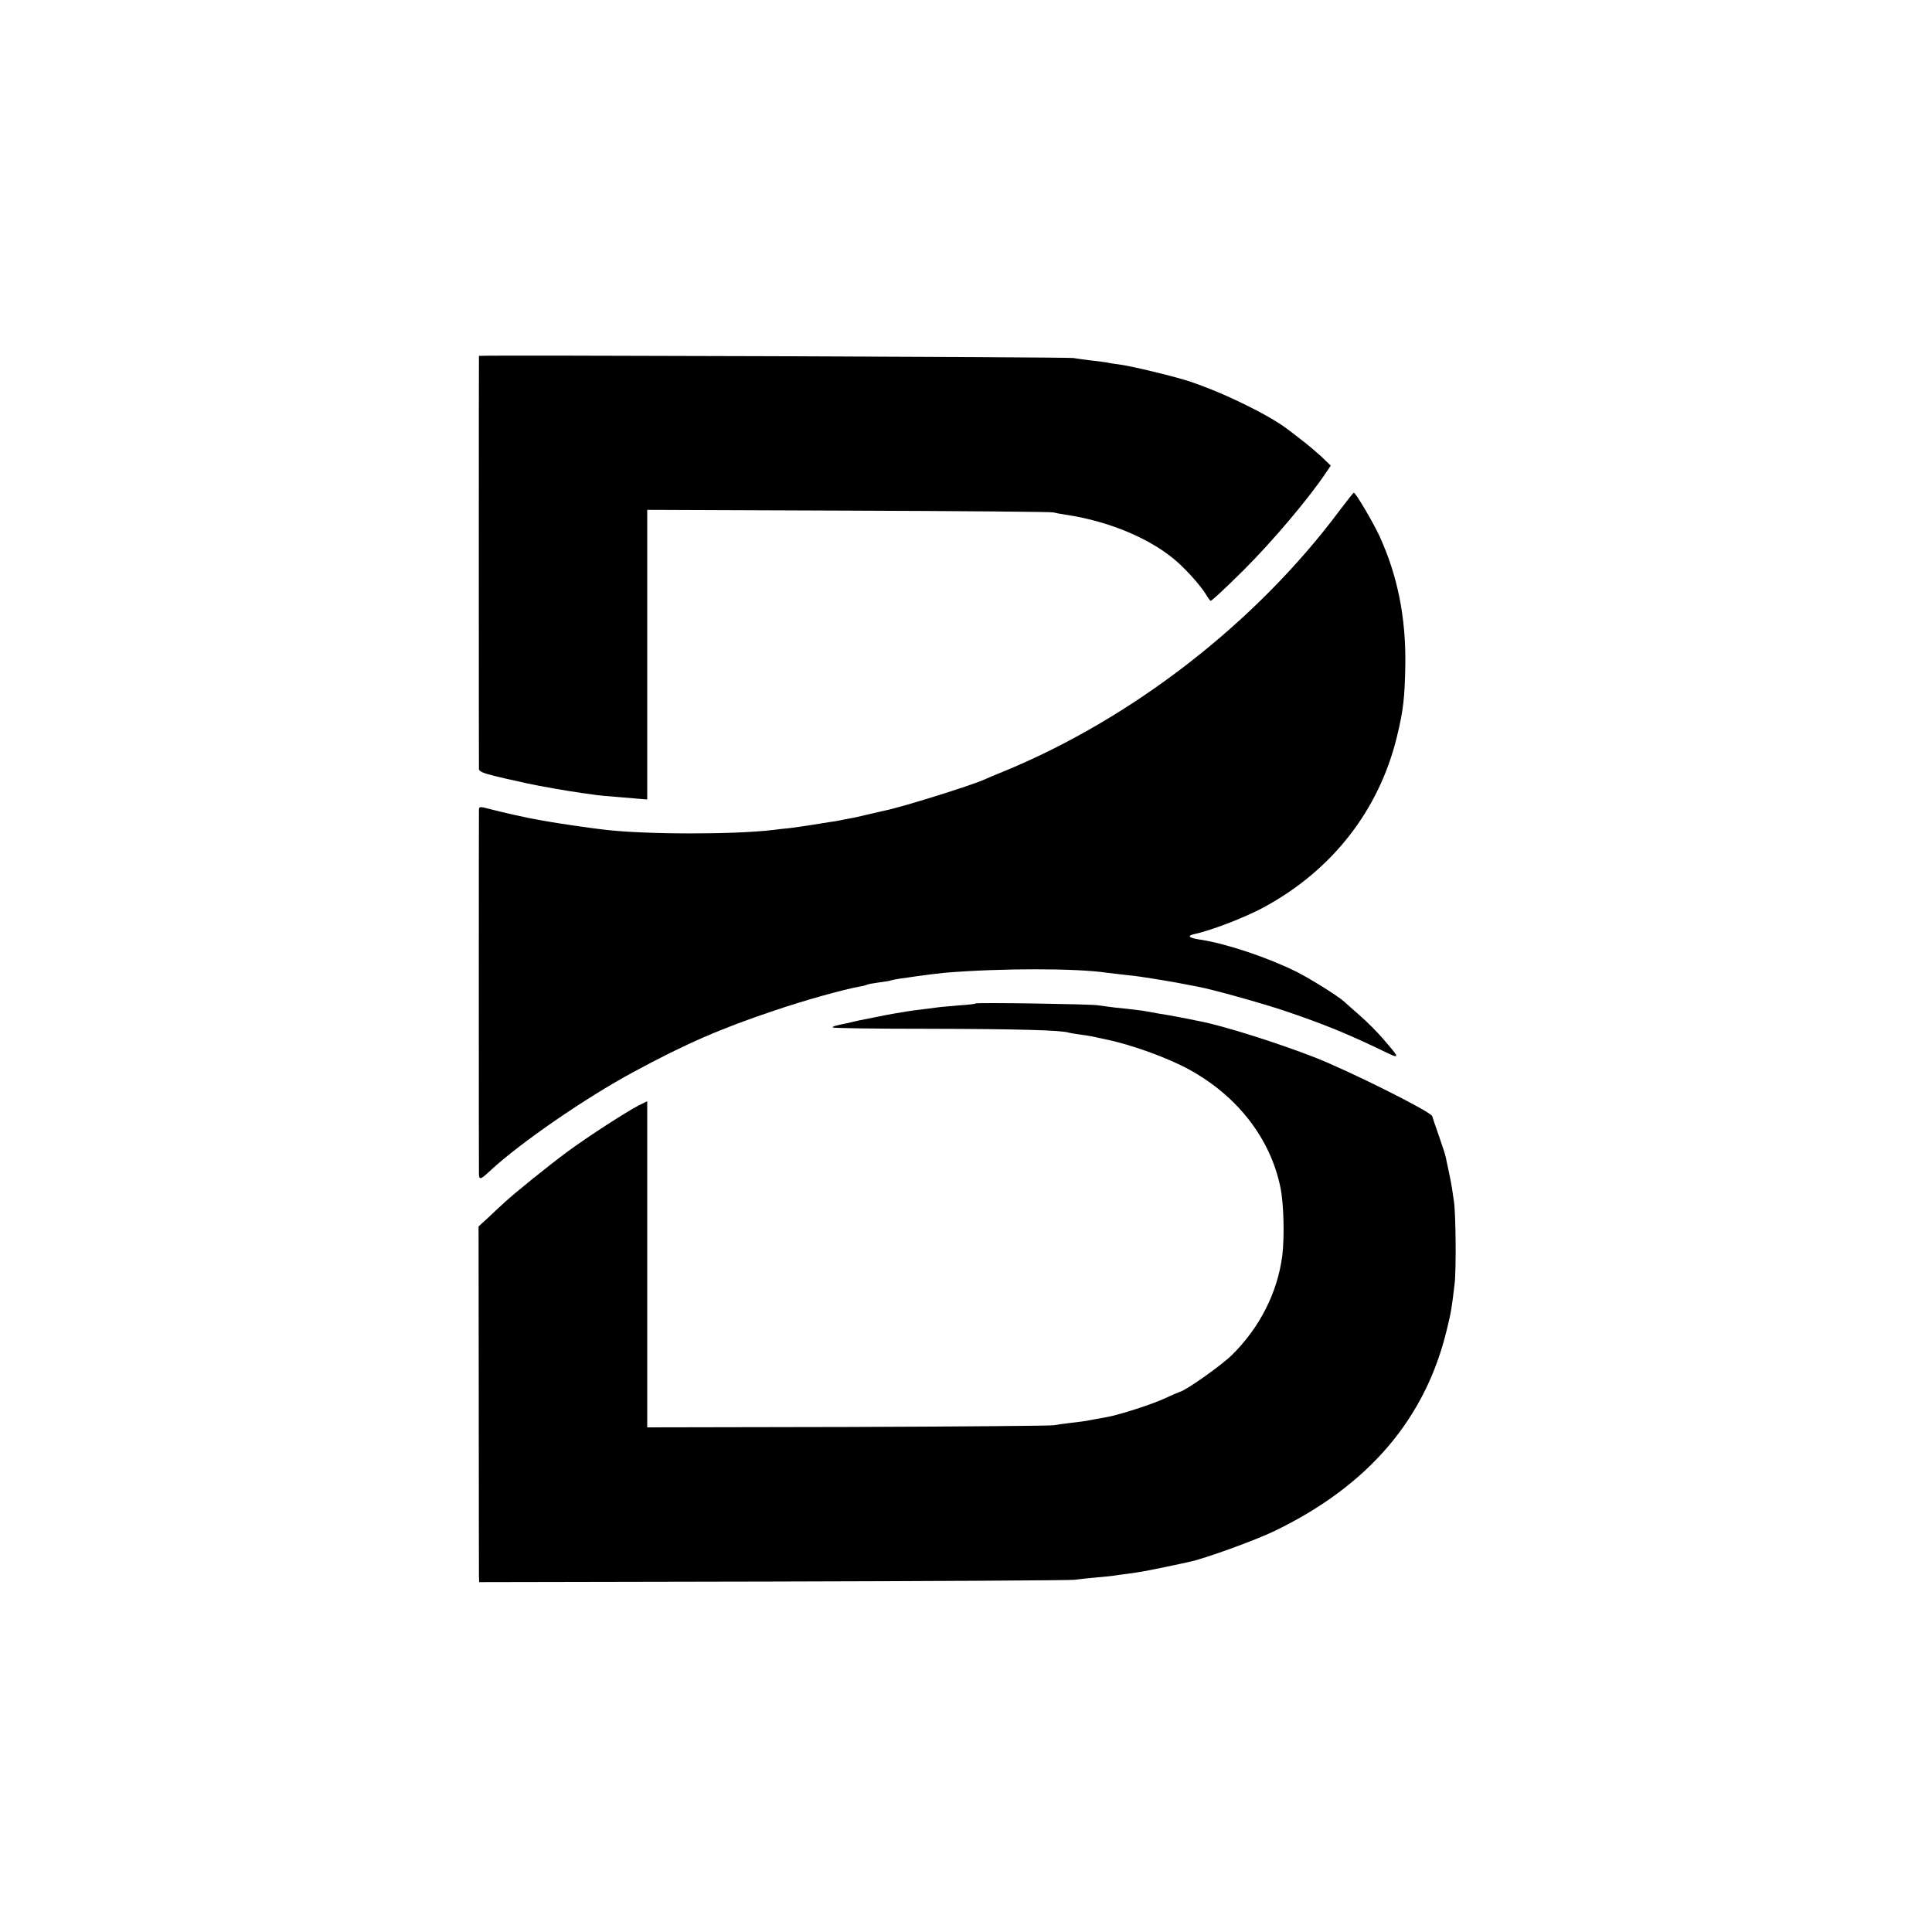<?xml version="1.0" standalone="no"?>
<!DOCTYPE svg PUBLIC "-//W3C//DTD SVG 20010904//EN"
 "http://www.w3.org/TR/2001/REC-SVG-20010904/DTD/svg10.dtd">
<svg version="1.0" xmlns="http://www.w3.org/2000/svg"
 width="1000pt" height="1000pt" viewBox="0 0 1000 1000"
 preserveAspectRatio="xMidYMid meet">
<g transform="translate(0,1000) scale(0.1,-0.1)"
fill="#000000" stroke="none">
<path d="M2479 8158 c-1 -4 -1 -2118 0 -2139 1 -12 23 -21 79 -35 42 -10 79
-19 82 -19 3 -1 39 -8 80 -18 73 -16 215 -41 295 -52 22 -3 54 -7 70 -10 17
-2 66 -7 110 -10 44 -4 97 -8 118 -10 l37 -3 0 749 0 750 1043 -4 c573 -2
1049 -6 1057 -9 8 -2 38 -8 65 -12 231 -34 455 -130 587 -252 55 -51 112 -117
137 -156 12 -21 25 -38 27 -38 7 0 79 68 172 160 149 149 333 366 425 503 l25
37 -51 49 c-29 26 -77 67 -107 89 -30 23 -59 46 -65 50 -100 76 -337 192 -515
250 -77 25 -296 78 -360 86 -25 3 -56 8 -69 11 -13 2 -49 7 -80 10 -31 4 -69
9 -86 12 -30 5 -3074 16 -3076 11z"/>
<path d="M6934 7358 c-433 -581 -1073 -1078 -1744 -1353 -36 -14 -78 -32 -95
-40 -72 -32 -428 -143 -513 -160 -9 -2 -48 -11 -87 -20 -38 -9 -81 -19 -95
-21 -14 -2 -34 -6 -46 -9 -12 -3 -39 -7 -60 -10 -21 -3 -64 -10 -94 -15 -30
-5 -80 -12 -110 -16 -30 -3 -71 -7 -90 -10 -201 -24 -661 -24 -875 2 -58 6
-252 35 -278 40 -12 2 -38 7 -57 10 -45 7 -190 39 -257 57 -48 13 -53 12 -54
-2 -1 -21 -1 -1859 0 -1888 1 -32 9 -29 61 20 155 143 491 375 740 509 272
147 452 225 730 318 153 52 357 109 442 124 15 2 31 7 35 9 5 3 33 8 63 12 30
4 57 8 60 10 3 2 26 6 50 10 25 3 56 8 70 10 62 9 137 18 160 20 290 24 681
24 840 0 14 -2 52 -6 85 -10 33 -3 71 -8 85 -10 14 -2 43 -7 65 -10 22 -3 78
-13 125 -21 47 -9 96 -18 110 -21 71 -13 312 -80 440 -122 200 -67 328 -119
503 -203 109 -53 109 -53 15 56 -29 34 -83 88 -121 121 -37 33 -74 65 -80 71
-35 31 -173 117 -246 154 -147 73 -360 145 -496 166 -61 9 -74 20 -34 29 86
18 260 85 359 138 355 192 597 502 690 882 34 139 41 206 44 375 3 245 -40
461 -135 668 -34 72 -122 222 -132 222 -2 0 -35 -42 -73 -92z"/>
<path d="M5049 4806 c-2 -3 -41 -7 -87 -10 -45 -4 -97 -8 -115 -11 -18 -2 -52
-7 -77 -10 -25 -3 -58 -7 -75 -10 -66 -11 -91 -15 -115 -20 -14 -3 -38 -8 -55
-11 -16 -3 -50 -10 -75 -15 -25 -6 -54 -12 -65 -15 -60 -12 -75 -16 -75 -22 0
-4 226 -7 503 -7 453 -1 682 -7 719 -20 7 -2 31 -6 53 -9 22 -3 51 -7 65 -10
14 -3 50 -11 79 -17 130 -27 320 -96 428 -156 249 -137 418 -356 470 -607 18
-85 22 -258 10 -356 -25 -191 -117 -372 -261 -514 -55 -54 -239 -184 -269
-190 -6 -2 -42 -17 -78 -34 -63 -30 -241 -87 -301 -97 -43 -8 -81 -14 -103
-19 -11 -2 -49 -7 -85 -11 -36 -4 -74 -10 -85 -12 -11 -3 -489 -7 -1062 -9
l-1043 -2 0 844 0 844 -41 -20 c-70 -36 -267 -164 -369 -239 -99 -73 -274
-214 -330 -266 -25 -23 -65 -60 -89 -83 l-44 -40 1 -889 c0 -488 1 -902 1
-920 l1 -32 1523 3 c837 2 1538 6 1557 9 19 3 71 8 114 12 43 4 86 8 95 10 9
1 39 6 66 9 73 10 99 15 205 37 52 11 105 22 116 25 76 15 343 112 442 160
486 235 782 582 892 1047 21 86 24 105 39 232 9 70 6 362 -3 423 -3 18 -8 52
-11 75 -4 23 -11 62 -17 87 -5 25 -12 55 -14 67 -2 12 -18 62 -35 110 -17 48
-33 96 -36 106 -7 23 -429 234 -608 304 -190 74 -473 164 -595 187 -14 3 -59
12 -100 20 -41 8 -93 17 -114 20 -21 4 -48 8 -60 11 -22 4 -74 11 -166 20 -30
4 -71 9 -90 12 -44 6 -625 15 -631 9z"/>
</g>
</svg>
